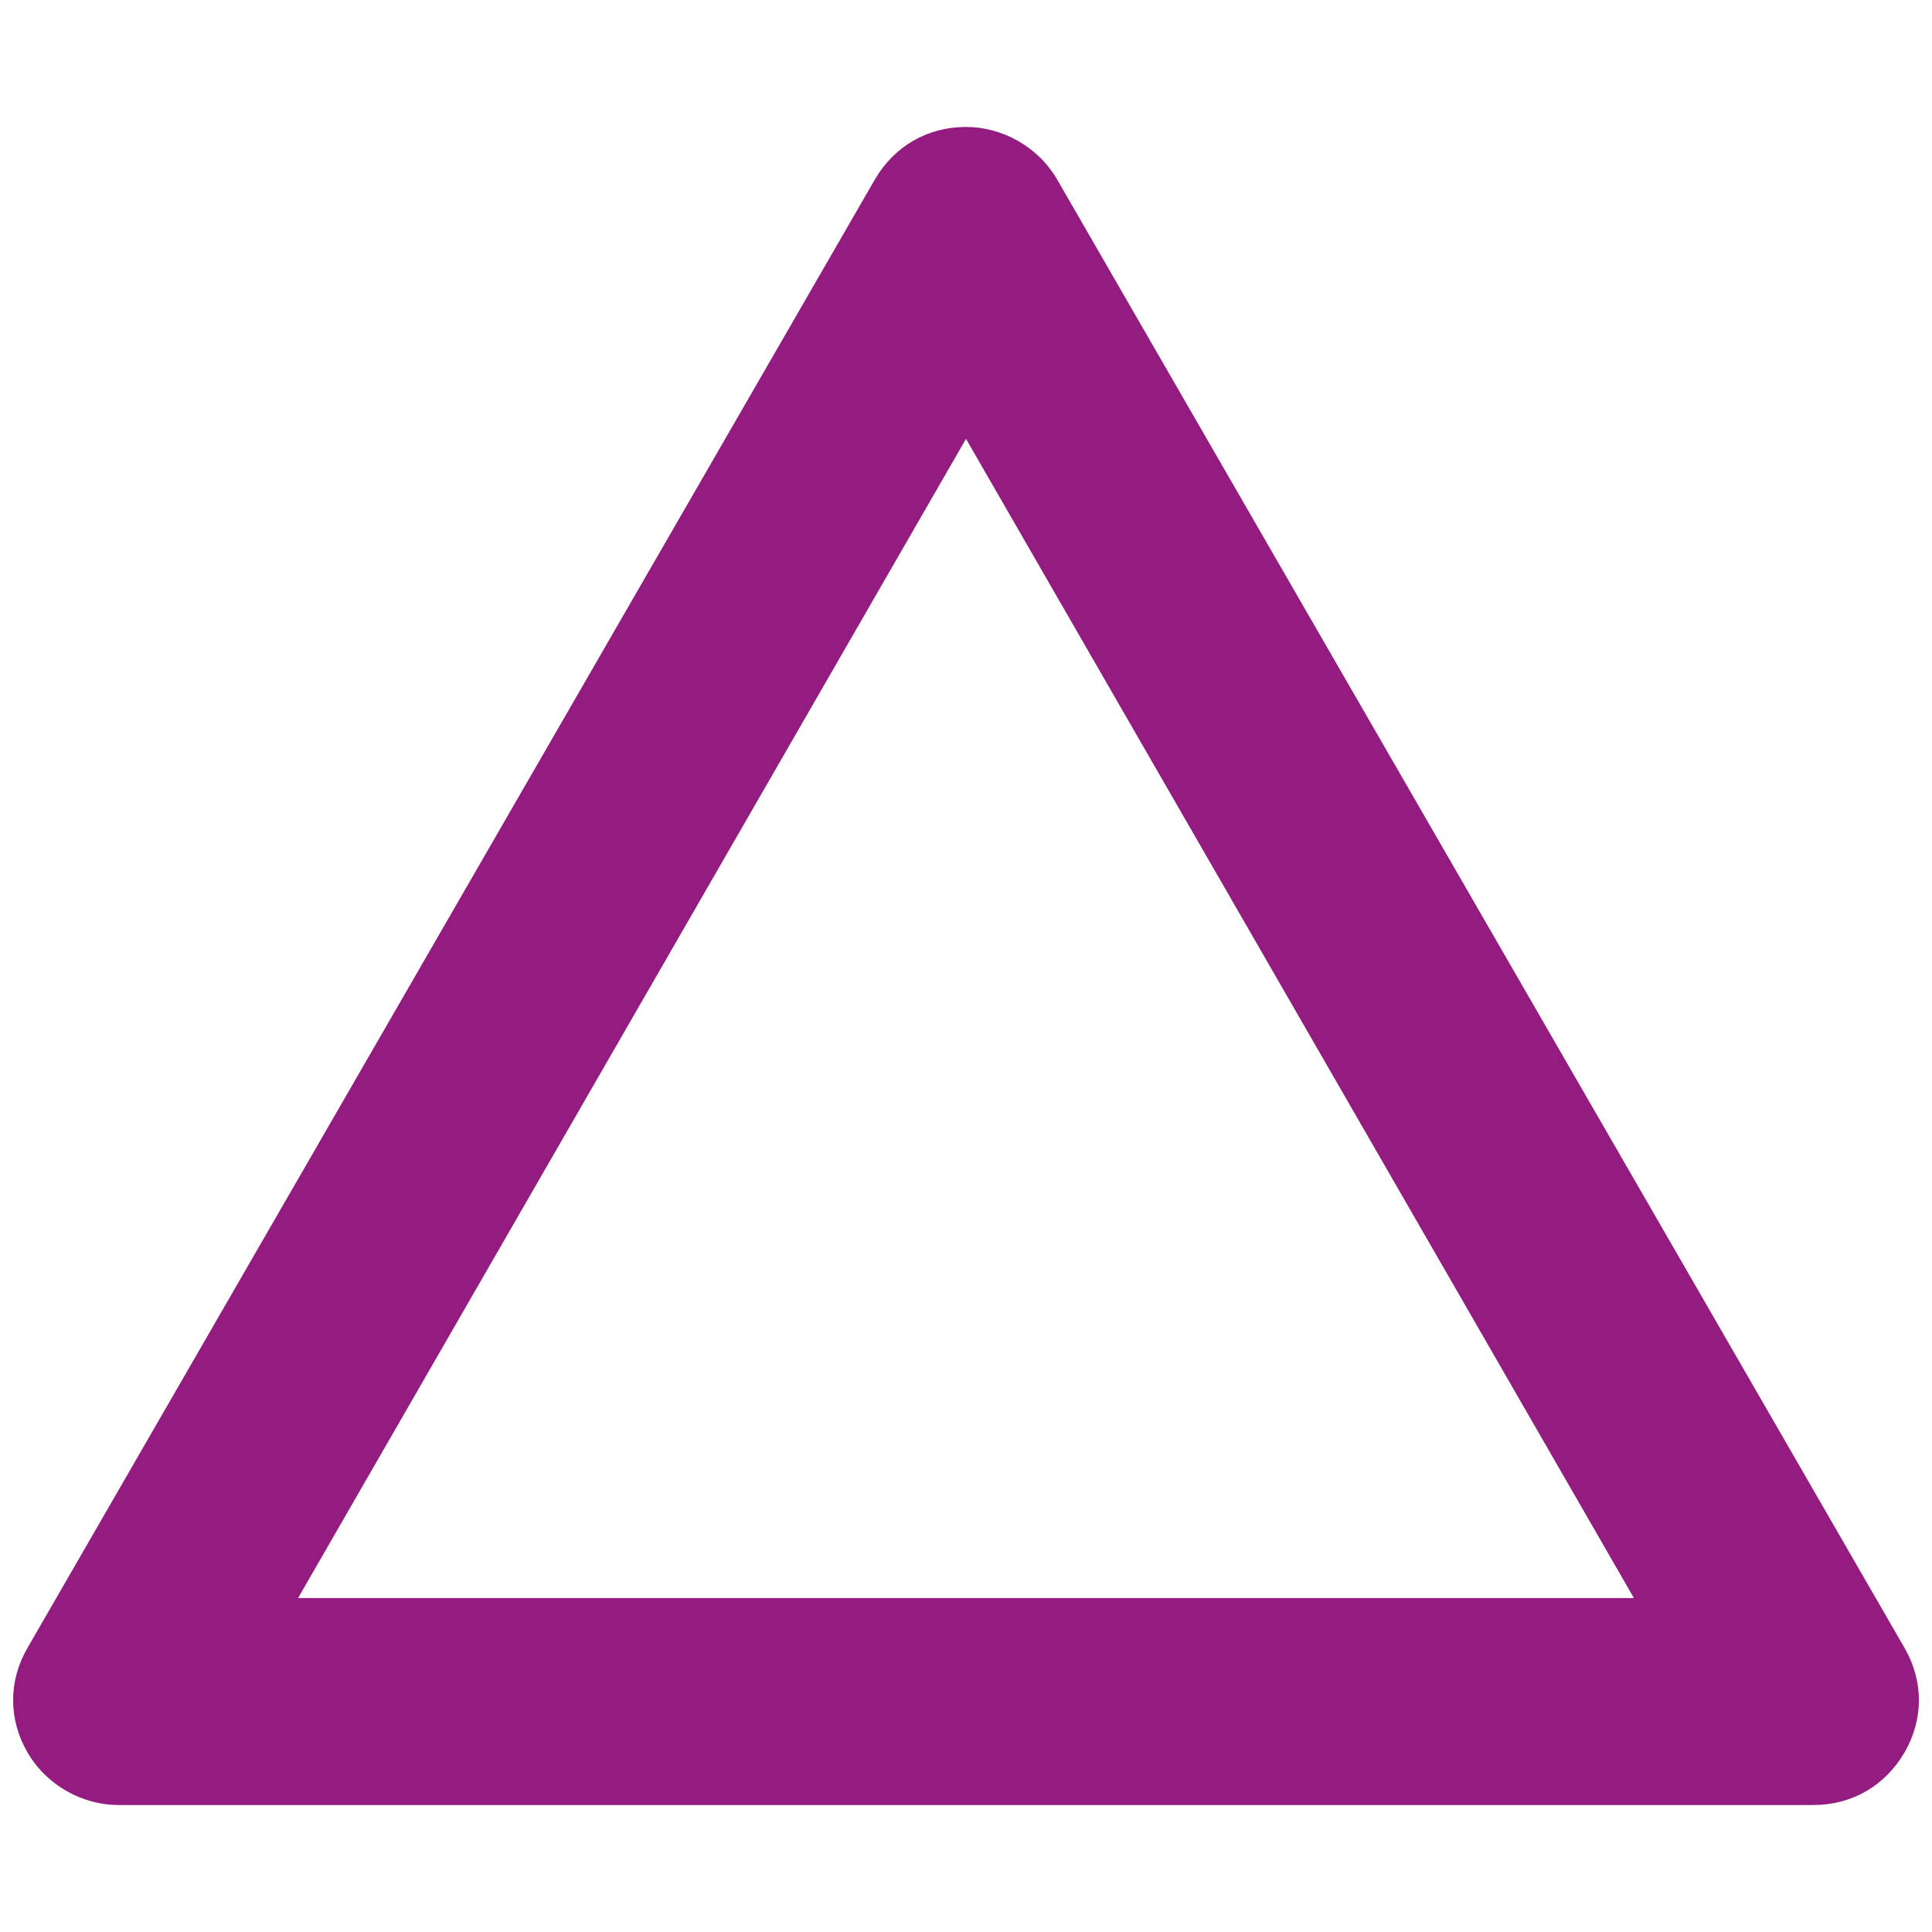 <?xml version="1.0" encoding="UTF-8"?> <!-- Generator: Adobe Illustrator 18.0.0, SVG Export Plug-In . SVG Version: 6.00 Build 0) --> <svg xmlns="http://www.w3.org/2000/svg" xmlns:xlink="http://www.w3.org/1999/xlink" id="Layer_1" x="0px" y="0px" viewBox="0 0 70 70" xml:space="preserve"> <path fill="#941B80" d="M4.3,65.4c-1.3,0-2.6-0.7-3.3-1.9c-0.7-1.2-0.7-2.6,0-3.8L31.7,6.5c0.7-1.2,1.9-1.9,3.3-1.9c0,0,0,0,0,0 c1.3,0,2.6,0.7,3.3,1.9L69,59.7c0.7,1.2,0.7,2.6,0,3.8c-0.7,1.2-1.9,1.9-3.3,1.9L4.3,65.4C4.3,65.4,4.3,65.4,4.3,65.4z M35,15.9 l-24.2,42l48.4,0L35,15.9z"></path> </svg> 